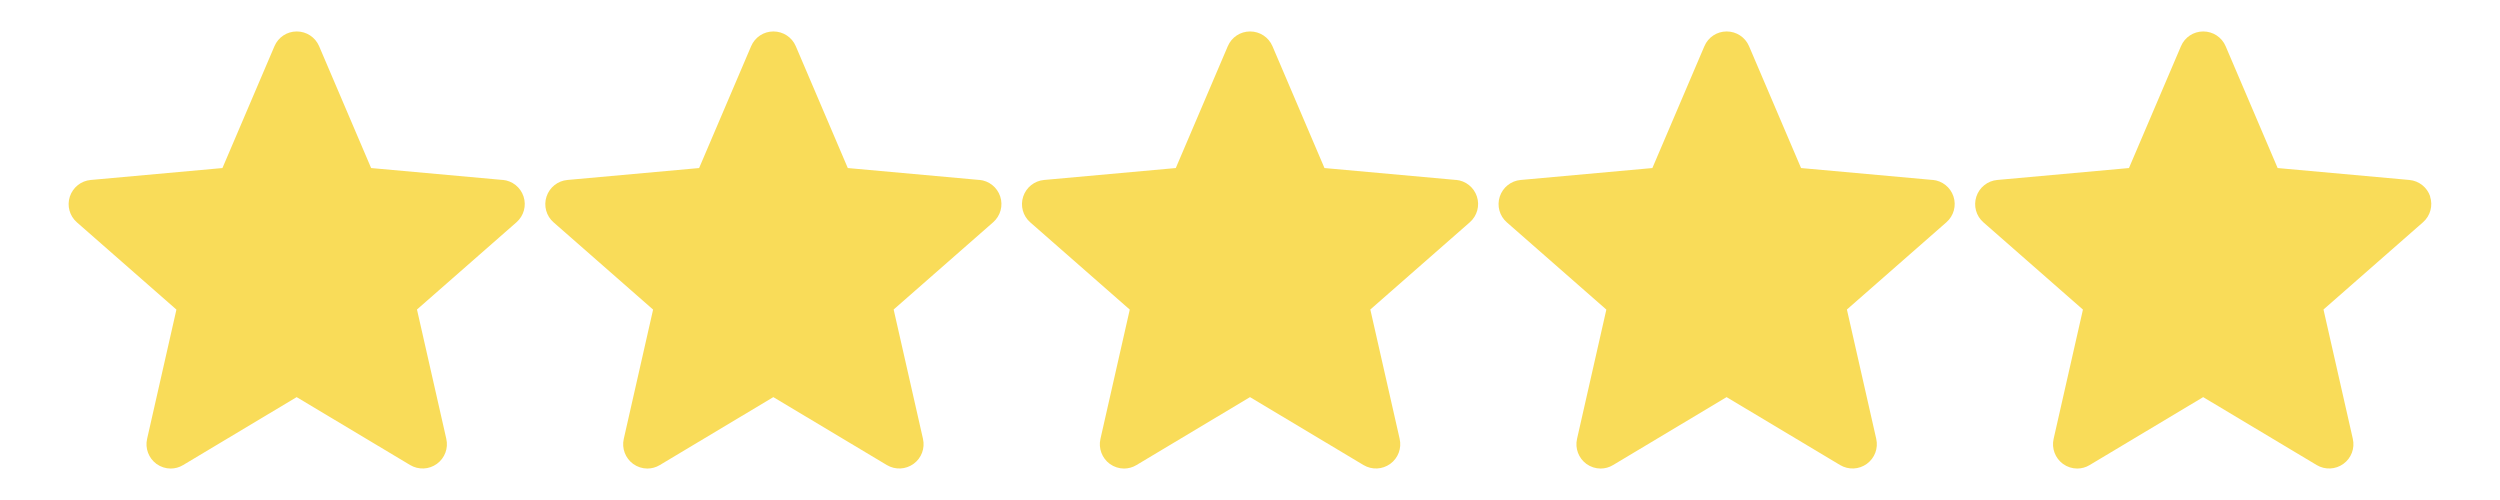 <svg xmlns="http://www.w3.org/2000/svg" xmlns:xlink="http://www.w3.org/1999/xlink" width="500" height="100" viewBox="0 0 500 100" xml:space="preserve"><desc>Created with Fabric.js 5.2.4</desc><defs></defs><rect x="0" y="0" width="100%" height="100%" fill="transparent"></rect><g transform="matrix(1 0 0 1 250 50)" id="6dca0f6f-ff8d-40a2-8f10-3502691eb8ef"><rect style="stroke: none; stroke-width: 1; stroke-dasharray: none; stroke-linecap: butt; stroke-dashoffset: 0; stroke-linejoin: miter; stroke-miterlimit: 4; fill: rgb(255,255,255); fill-rule: nonzero; opacity: 1; visibility: hidden;" x="-250" y="-50" rx="0" ry="0" width="500" height="100"></rect></g><g transform="matrix(Infinity NaN NaN Infinity 0 0)" id="f22d4e23-cdf0-4d57-9c4d-64bbaf982e3d"></g><g transform="matrix(1.74 0 0 1.74 250 50)"><g style="">		<g transform="matrix(1 0 0 1 -109.57 0)"><path style="stroke: none; stroke-width: 1; stroke-dasharray: none; stroke-linecap: butt; stroke-dashoffset: 0; stroke-linejoin: miter; stroke-miterlimit: 4; fill: rgb(249,220,89); fill-rule: nonzero; opacity: 1;" transform=" translate(-26.22, -25.12)" d="M 49.91 17.07 L 34.77 15.7 L 28.79 1.69 C 28.35 0.66 27.34 0 26.22 0 C 25.1 0 24.1 0.66 23.66 1.69 L 17.68 15.7 L 2.54 17.07 C 1.43 17.17 0.49 17.92 0.14 18.98 C -0.21 20.04 0.11 21.21 0.95 21.94 L 12.39 31.97 L 9.02 46.83 C 8.77 47.92 9.2 49.05 10.1 49.71 C 10.59 50.06 11.16 50.24 11.73 50.24 C 12.22 50.24 12.72 50.11 13.16 49.84 L 26.21 42.03 L 39.26 49.84 C 40.22 50.41 41.42 50.36 42.33 49.7 C 43.24 49.04 43.66 47.91 43.41 46.82 L 40.04 31.96 L 51.48 21.93 C 52.32 21.19 52.64 20.03 52.29 18.97 C 51.943 17.911 51 17.16 49.89 17.06 Z" stroke-linecap="round"></path></g>		<g transform="matrix(1 0 0 1 -54.79 0)"><path style="stroke: none; stroke-width: 1; stroke-dasharray: none; stroke-linecap: butt; stroke-dashoffset: 0; stroke-linejoin: miter; stroke-miterlimit: 4; fill: rgb(249,220,89); fill-rule: nonzero; opacity: 1;" transform=" translate(-80.99, -25.12)" d="M 104.69 17.07 L 89.55 15.7 L 83.57 1.69 C 83.13 0.66 82.12 0 81 0 C 79.88 0 78.88 0.66 78.44 1.69 L 72.46 15.7 L 57.32 17.07 C 56.21 17.17 55.27 17.92 54.92 18.98 C 54.57 20.04 54.89 21.21 55.73 21.94 L 67.17 31.97 L 63.8 46.83 C 63.55 47.92 63.98 49.05 64.88 49.71 C 65.37 50.06 65.94 50.24 66.51 50.24 C 67 50.24 67.5 50.11 67.94 49.84 L 80.99 42.03 L 94.04 49.84 C 95 50.41 96.2 50.36 97.11 49.7 C 98.02 49.04 98.44 47.91 98.19 46.82 L 94.82 31.96 L 106.26 21.93 C 107.1 21.19 107.42 20.03 107.07 18.97 C 106.723 17.911 105.78 17.16 104.67 17.06 Z" stroke-linecap="round"></path></g>		<g transform="matrix(1 0 0 1 0 0)"><path style="stroke: none; stroke-width: 1; stroke-dasharray: none; stroke-linecap: butt; stroke-dashoffset: 0; stroke-linejoin: miter; stroke-miterlimit: 4; fill: rgb(249,220,89); fill-rule: nonzero; opacity: 1;" transform=" translate(-135.78, -25.12)" d="M 159.48 17.07 L 144.34 15.7 L 138.36 1.69 C 137.92 0.66 136.91 0 135.79 0 C 134.67 0 133.67 0.66 133.23 1.69 L 127.25 15.7 L 112.11 17.07 C 111 17.17 110.06 17.92 109.71 18.98 C 109.36 20.04 109.68 21.21 110.52 21.94 L 121.96 31.97 L 118.59 46.83 C 118.34 47.92 118.77 49.05 119.67 49.71 C 120.16 50.06 120.73 50.24 121.3 50.24 C 121.79 50.24 122.29 50.11 122.73 49.84 L 135.78 42.03 L 148.83 49.84 C 149.79 50.41 150.99 50.36 151.9 49.7 C 152.81 49.04 153.23 47.91 152.98 46.82 L 149.61 31.96 L 161.05 21.93 C 161.89 21.19 162.21 20.03 161.86 18.97 C 161.513 17.911 160.57 17.16 159.46 17.06 Z" stroke-linecap="round"></path></g>		<g transform="matrix(1 0 0 1 54.78 0)"><path style="stroke: none; stroke-width: 1; stroke-dasharray: none; stroke-linecap: butt; stroke-dashoffset: 0; stroke-linejoin: miter; stroke-miterlimit: 4; fill: rgb(249,220,89); fill-rule: nonzero; opacity: 1;" transform=" translate(-190.56, -25.12)" d="M 214.26 17.07 L 199.12 15.7 L 193.14 1.69 C 192.7 0.66 191.69 0 190.57 0 C 189.45 0 188.45 0.66 188.01 1.69 L 182.03 15.7 L 166.89 17.07 C 165.78 17.17 164.84 17.92 164.49 18.98 C 164.14 20.04 164.46 21.21 165.3 21.94 L 176.74 31.97 L 173.37 46.83 C 173.12 47.92 173.55 49.05 174.45 49.71 C 174.94 50.06 175.51 50.24 176.08 50.24 C 176.57 50.24 177.07 50.11 177.51 49.84 L 190.56 42.03 L 203.61 49.84 C 204.57 50.41 205.77 50.36 206.68 49.7 C 207.59 49.04 208.01 47.91 207.76 46.82 L 204.39 31.96 L 215.83 21.93 C 216.67 21.19 216.99 20.03 216.64 18.97 C 216.293 17.911 215.35 17.16 214.24 17.06 Z" stroke-linecap="round"></path></g>		<g transform="matrix(1 0 0 1 109.57 0)"><path style="stroke: none; stroke-width: 1; stroke-dasharray: none; stroke-linecap: butt; stroke-dashoffset: 0; stroke-linejoin: miter; stroke-miterlimit: 4; fill: rgb(249,220,89); fill-rule: nonzero; opacity: 1;" transform=" translate(-245.35, -25.13)" d="M 271.44 18.99 C 271.093 17.931 270.15 17.18 269.04 17.08 L 253.9 15.71 L 247.92 1.7 C 247.48 0.67 246.47 0.01 245.35 0.01 C 244.23 0.01 243.23 0.67 242.79 1.7 L 236.81 15.71 L 221.67 17.08 C 220.56 17.18 219.62 17.93 219.27 18.99 C 218.92 20.05 219.24 21.22 220.08 21.95 L 231.52 31.98 L 228.15 46.84 C 227.9 47.93 228.33 49.06 229.23 49.72 C 229.72 50.07 230.29 50.25 230.86 50.25 C 231.35 50.25 231.85 50.12 232.29 49.85 L 245.34 42.04 L 258.39 49.85 C 259.35 50.42 260.55 50.37 261.46 49.71 C 262.37 49.05 262.79 47.92 262.54 46.83 L 259.17 31.97 L 270.61 21.94 C 271.45 21.2 271.77 20.04 271.42 18.98 Z" stroke-linecap="round"></path></g></g></g></svg>